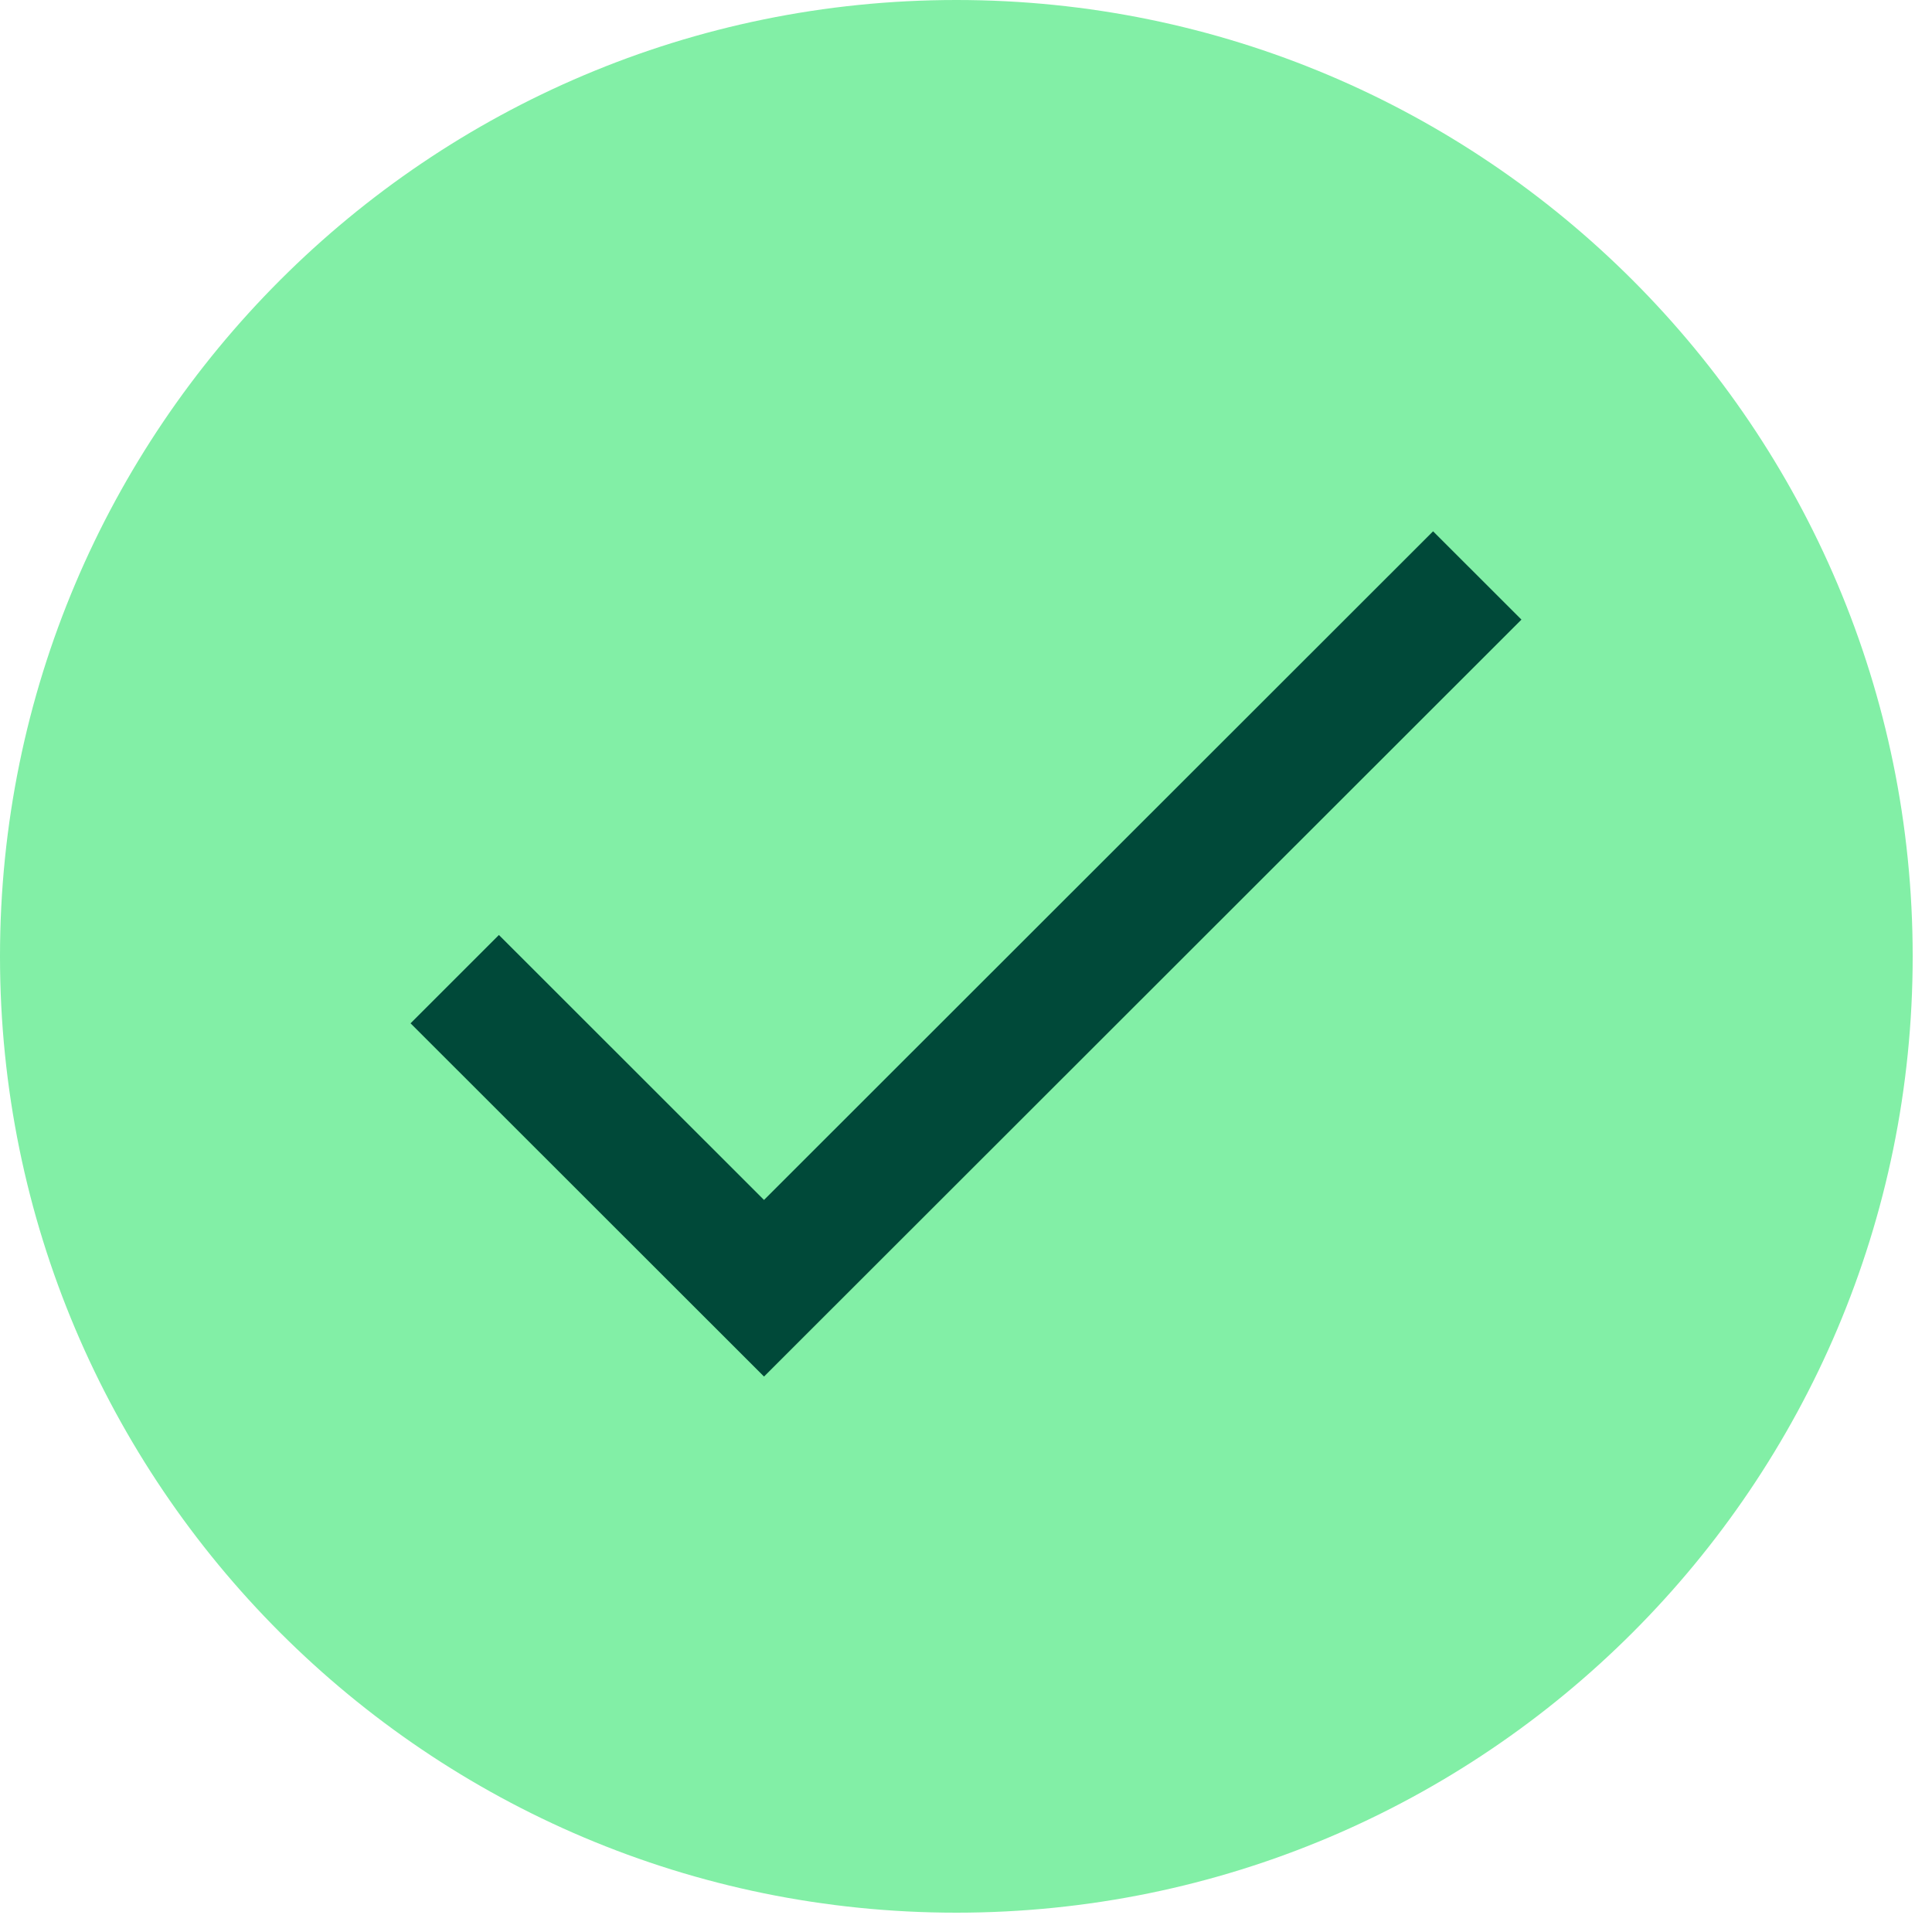 <?xml version="1.0" encoding="UTF-8"?> <svg xmlns="http://www.w3.org/2000/svg" width="80" height="80" viewBox="0 0 80 80" fill="none"> <path d="M39.6 79.2C61.471 79.2 79.2 61.471 79.2 39.6C79.2 17.73 61.471 0 39.6 0C17.73 0 0 17.73 0 39.6C0 61.471 17.73 79.2 39.6 79.2Z" fill="#82EFA6"></path> <path d="M31.636 49.687L20.659 38.716L17 42.373L31.636 57L63 25.657L59.341 22L31.636 49.687Z" fill="#004939"></path> </svg> 